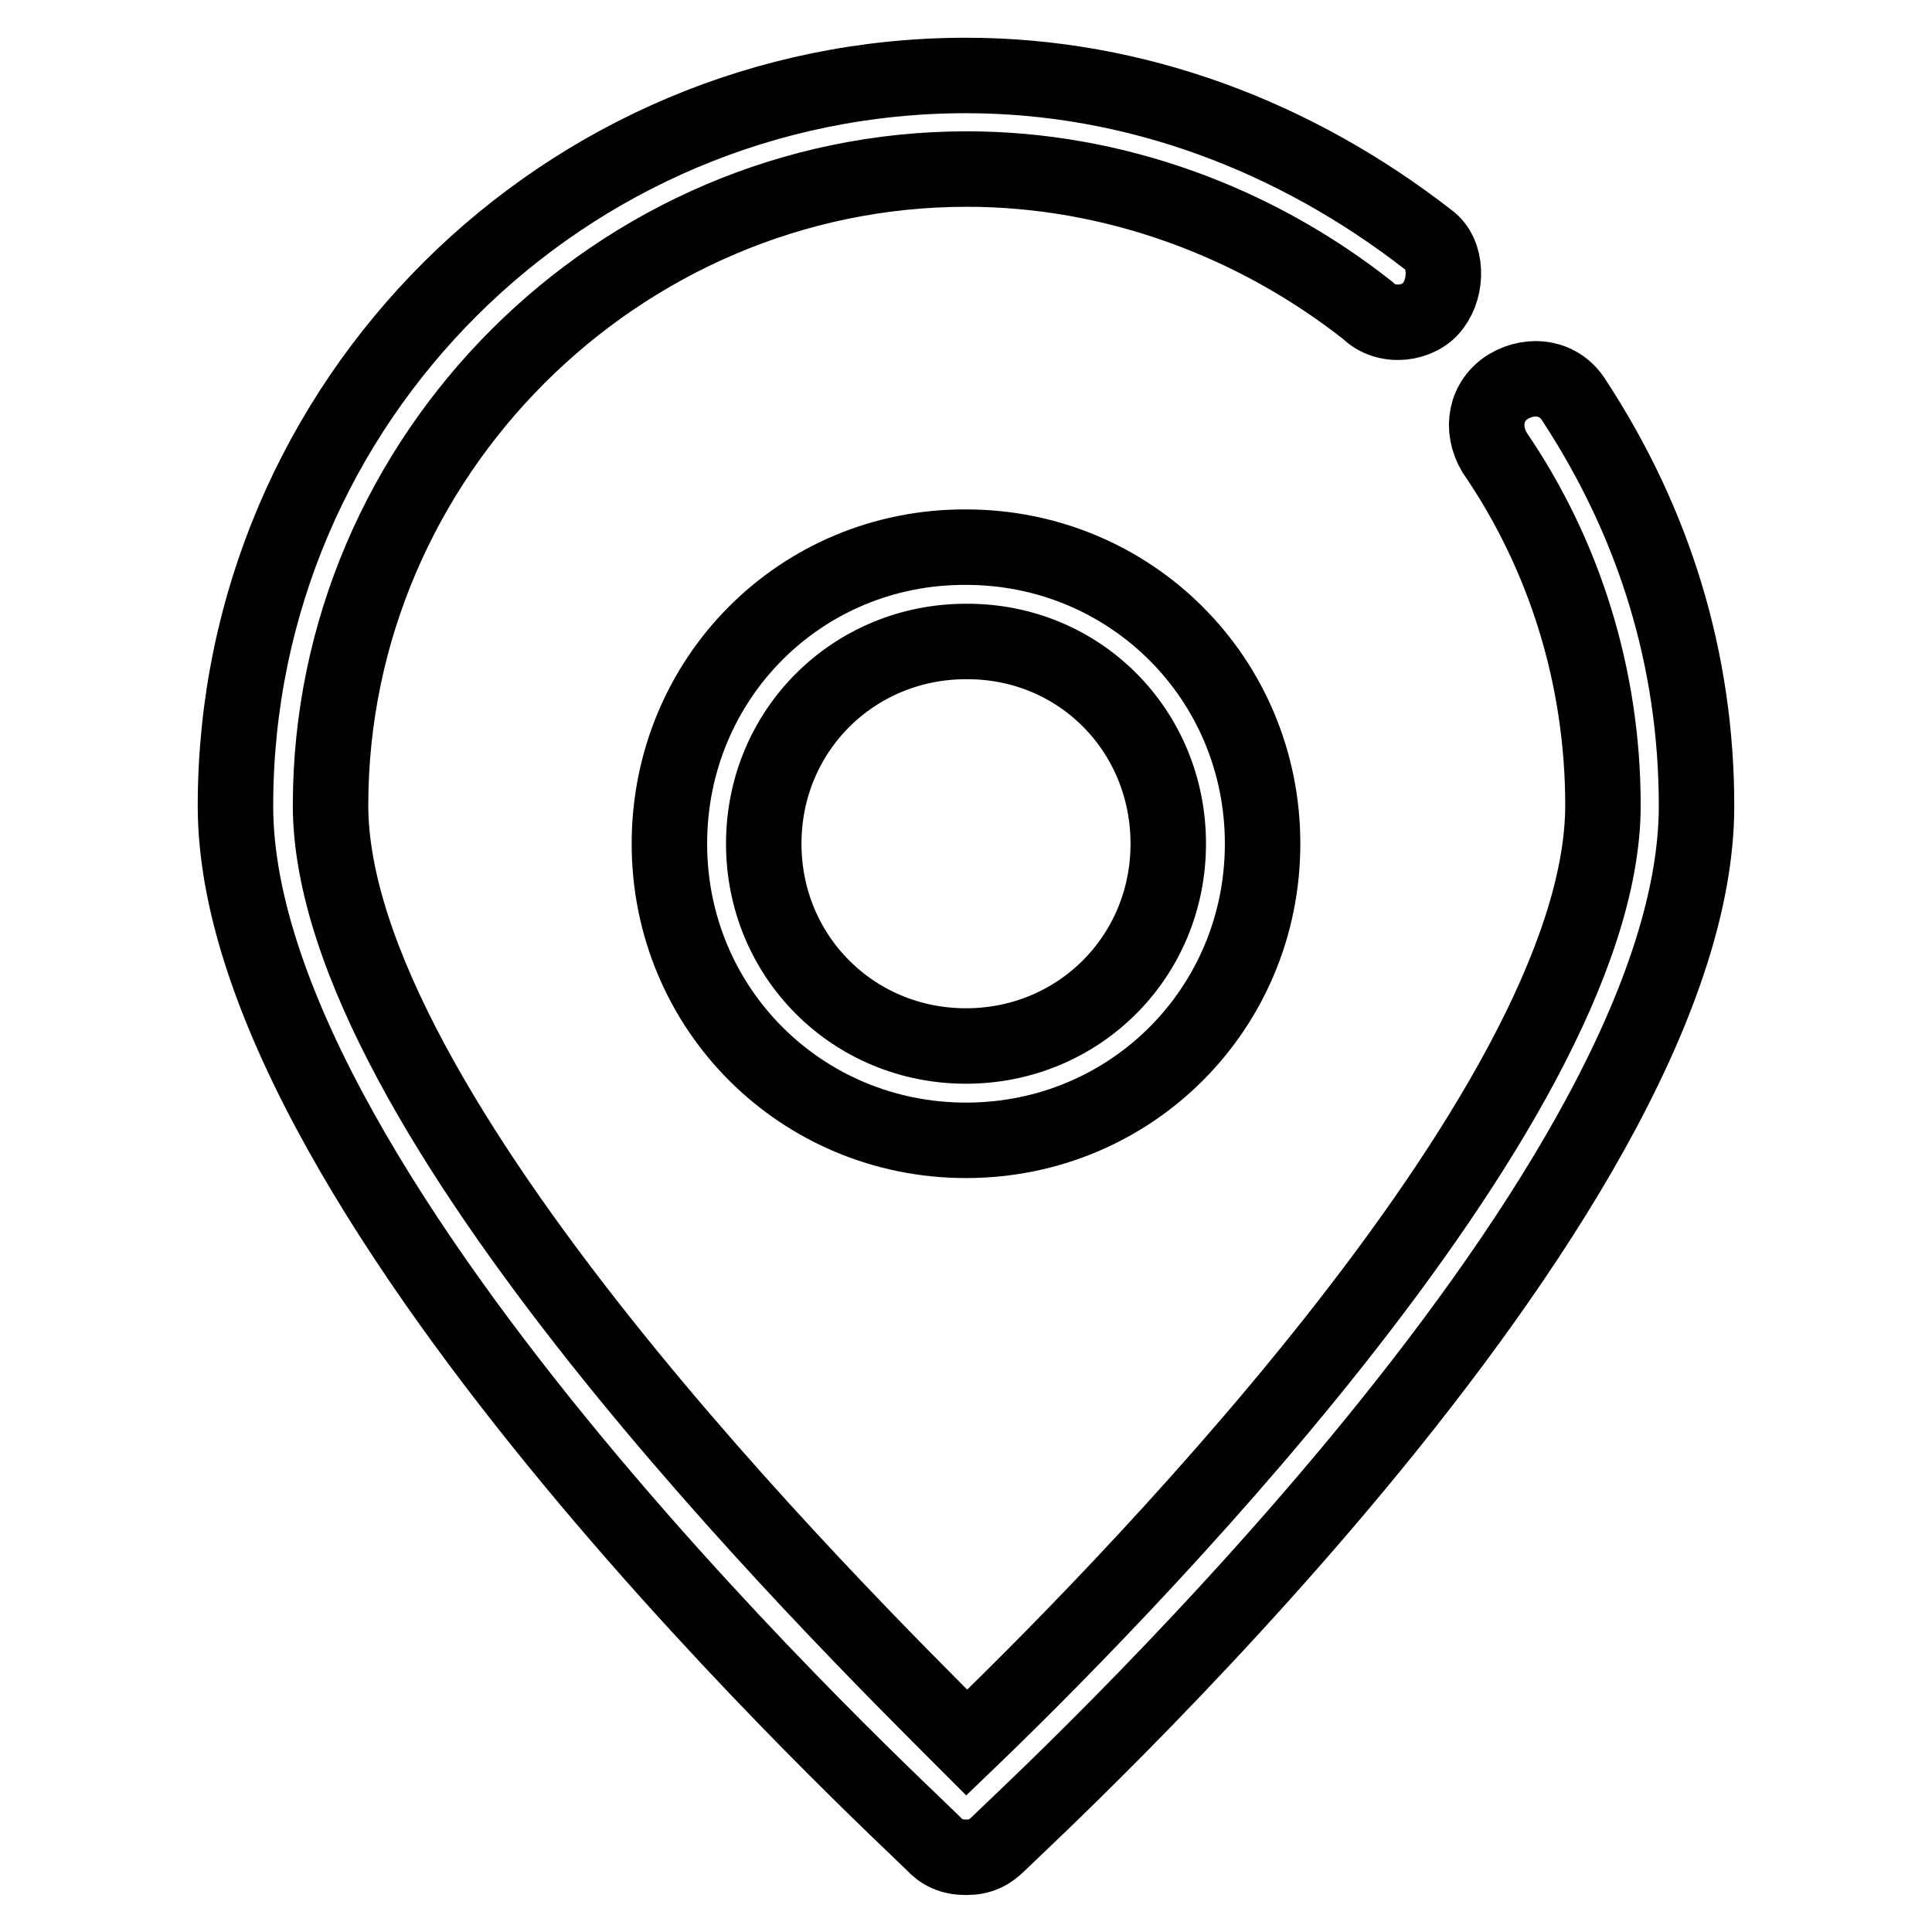 <?xml version="1.0" encoding="utf-8"?>
<!-- Svg Vector Icons : http://www.onlinewebfonts.com/icon -->
<!DOCTYPE svg PUBLIC "-//W3C//DTD SVG 1.1//EN" "http://www.w3.org/Graphics/SVG/1.1/DTD/svg11.dtd">
<svg version="1.1" xmlns="http://www.w3.org/2000/svg" xmlns:xlink="http://www.w3.org/1999/xlink" x="0px" y="0px" viewBox="0 0 256 256" enable-background="new 0 0 256 256" xml:space="preserve">
<g> <path stroke-width="10" fill-opacity="0" stroke="#000000"  d="M31.2,106.8c0,52.4,88.7,133.6,92.4,137.4c1.2,1.3,2.5,1.9,4.4,1.9c1.9,0,3.1-0.6,4.4-1.9 c3.7-3.7,92.4-84.9,92.4-137.4c0-19.4-5.6-37.5-16.2-53.7c-1.9-3.1-5.6-3.7-8.7-1.9c-3.1,1.9-3.7,5.6-1.9,8.7 c9.4,13.7,14.4,30,14.4,46.8c0,40.6-66.8,107.4-84.3,124.2c-17.5-17.5-84.3-83.7-84.3-124.2c0-46.2,38.1-84.3,84.3-84.3 c19.4,0,38.1,6.9,53.1,18.7c2.5,2.5,6.9,1.9,8.7-0.6c1.9-2.5,1.9-6.9-0.6-8.7C171.7,18.1,150.5,10,128,10 C74.9,10,31.2,53.1,31.2,106.8z"/> <path stroke-width="10" fill-opacity="0" stroke="#000000"  d="M88.7,111.8c0,21.9,17.5,39.3,39.3,39.3c21.9,0,39.3-17.5,39.3-39.3c0-21.9-17.5-39.3-39.3-39.3 C106.1,72.4,88.7,89.9,88.7,111.8z M154.8,111.8c0,15-11.9,26.8-26.8,26.8c-15,0-26.8-11.9-26.8-26.8c0-15,11.9-26.8,26.8-26.8 C143,84.9,154.8,96.8,154.8,111.8z"/></g>
</svg>